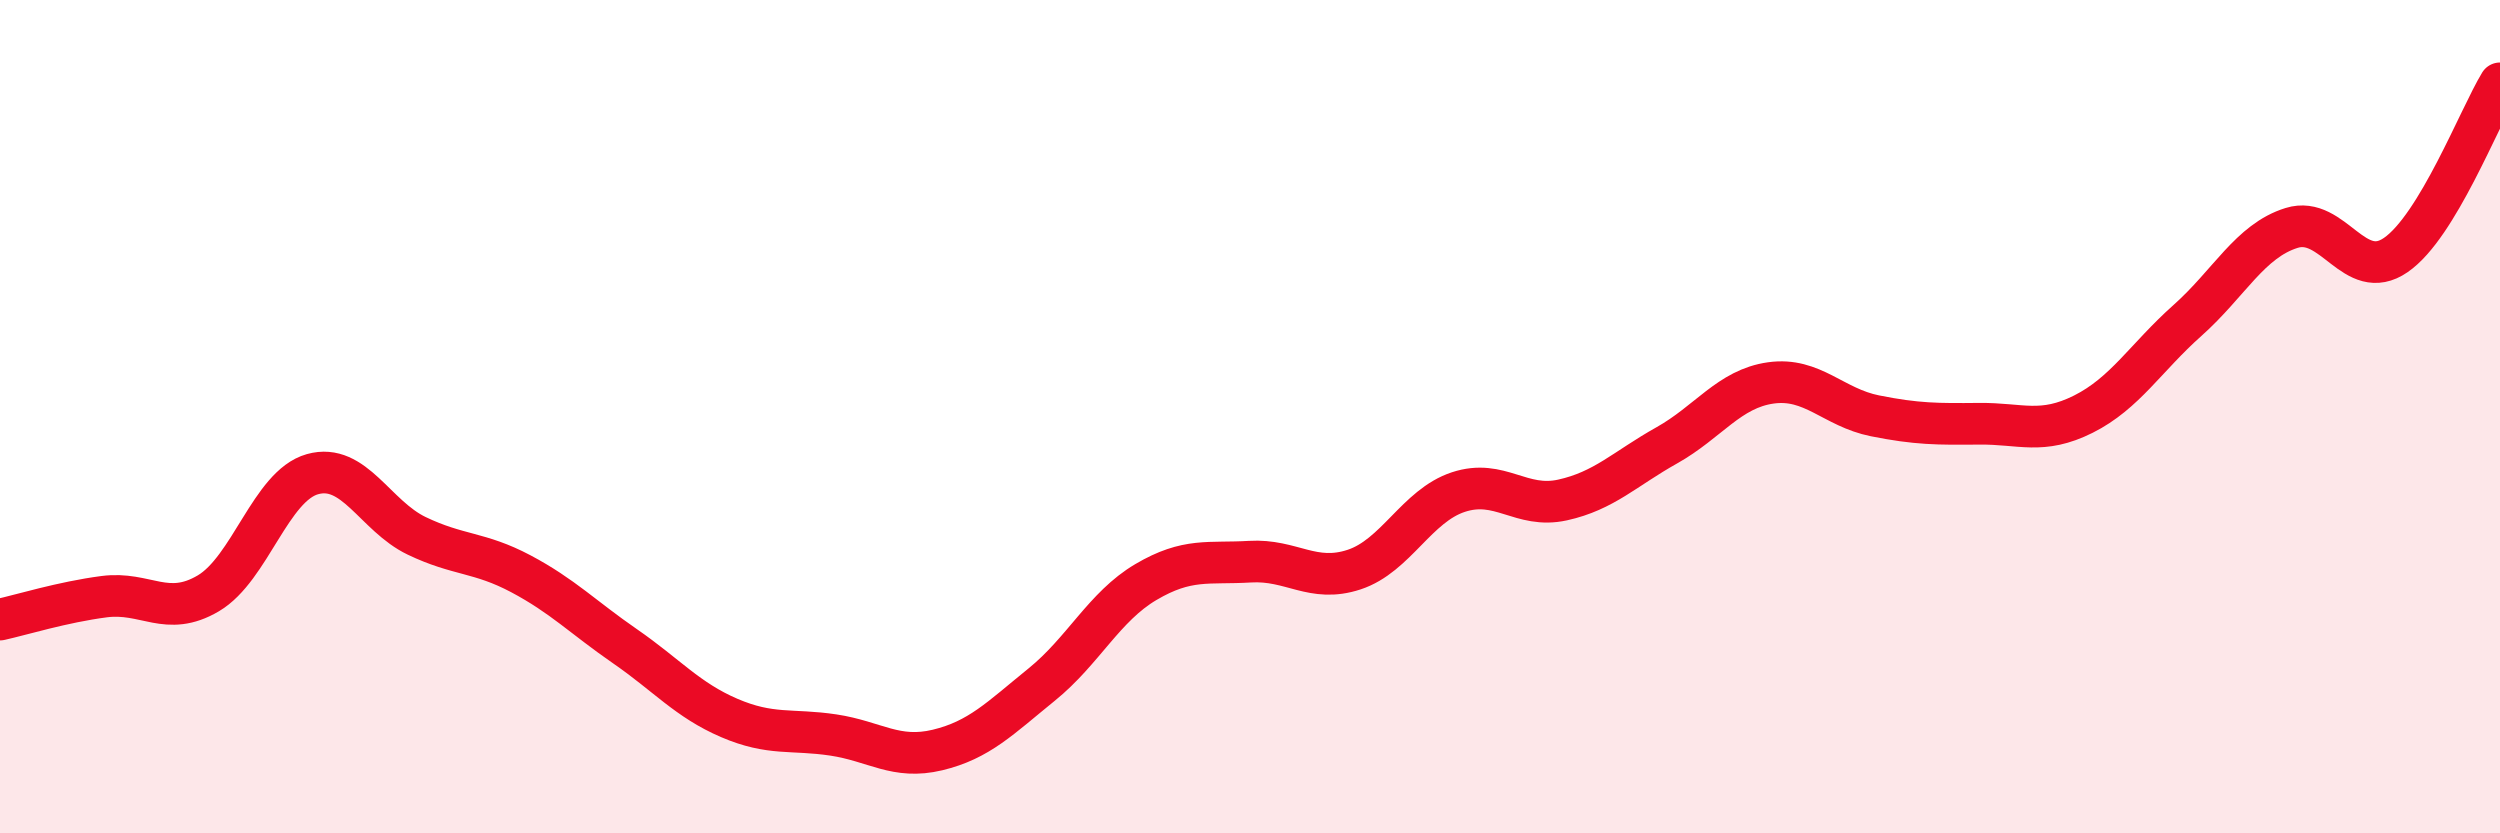
    <svg width="60" height="20" viewBox="0 0 60 20" xmlns="http://www.w3.org/2000/svg">
      <path
        d="M 0,14.87 C 0.5,14.76 1.5,14.45 2.5,14.32 C 3.5,14.19 4,14.83 5,14.24 C 6,13.65 6.5,11.66 7.5,11.38 C 8.5,11.1 9,12.38 10,12.86 C 11,13.34 11.5,13.24 12.5,13.77 C 13.5,14.3 14,14.82 15,15.51 C 16,16.2 16.5,16.8 17.5,17.23 C 18.5,17.66 19,17.49 20,17.64 C 21,17.79 21.5,18.24 22.5,18 C 23.5,17.76 24,17.24 25,16.43 C 26,15.62 26.5,14.56 27.5,13.97 C 28.5,13.38 29,13.54 30,13.48 C 31,13.42 31.5,14 32.5,13.67 C 33.5,13.34 34,12.14 35,11.81 C 36,11.48 36.5,12.22 37.5,12 C 38.5,11.78 39,11.25 40,10.69 C 41,10.13 41.5,9.33 42.5,9.19 C 43.5,9.05 44,9.78 45,9.98 C 46,10.18 46.5,10.18 47.5,10.17 C 48.5,10.16 49,10.44 50,9.94 C 51,9.44 51.5,8.58 52.5,7.69 C 53.5,6.8 54,5.78 55,5.47 C 56,5.16 56.5,6.81 57.5,6.12 C 58.5,5.43 59.5,2.82 60,2L60 20L0 20Z"
        fill="#EB0A25"
        opacity="0.1"
        stroke-linecap="round"
        stroke-linejoin="round"
      />
      <path
        d="M 0,14.87 C 0.5,14.76 1.5,14.45 2.5,14.32 C 3.5,14.19 4,14.83 5,14.24 C 6,13.65 6.5,11.66 7.5,11.38 C 8.5,11.1 9,12.38 10,12.86 C 11,13.34 11.5,13.24 12.5,13.77 C 13.5,14.3 14,14.82 15,15.51 C 16,16.2 16.5,16.8 17.5,17.23 C 18.5,17.66 19,17.49 20,17.64 C 21,17.79 21.5,18.24 22.5,18 C 23.5,17.76 24,17.24 25,16.43 C 26,15.62 26.5,14.56 27.5,13.97 C 28.5,13.38 29,13.54 30,13.48 C 31,13.42 31.5,14 32.5,13.67 C 33.5,13.34 34,12.14 35,11.81 C 36,11.48 36.5,12.22 37.5,12 C 38.5,11.78 39,11.25 40,10.69 C 41,10.13 41.5,9.33 42.5,9.19 C 43.5,9.05 44,9.78 45,9.98 C 46,10.18 46.5,10.18 47.5,10.17 C 48.5,10.16 49,10.44 50,9.94 C 51,9.44 51.5,8.58 52.5,7.69 C 53.5,6.8 54,5.78 55,5.47 C 56,5.16 56.5,6.81 57.5,6.12 C 58.5,5.43 59.5,2.82 60,2"
        stroke="#EB0A25"
        stroke-width="1"
        fill="none"
        stroke-linecap="round"
        stroke-linejoin="round"
      />
    </svg>
  